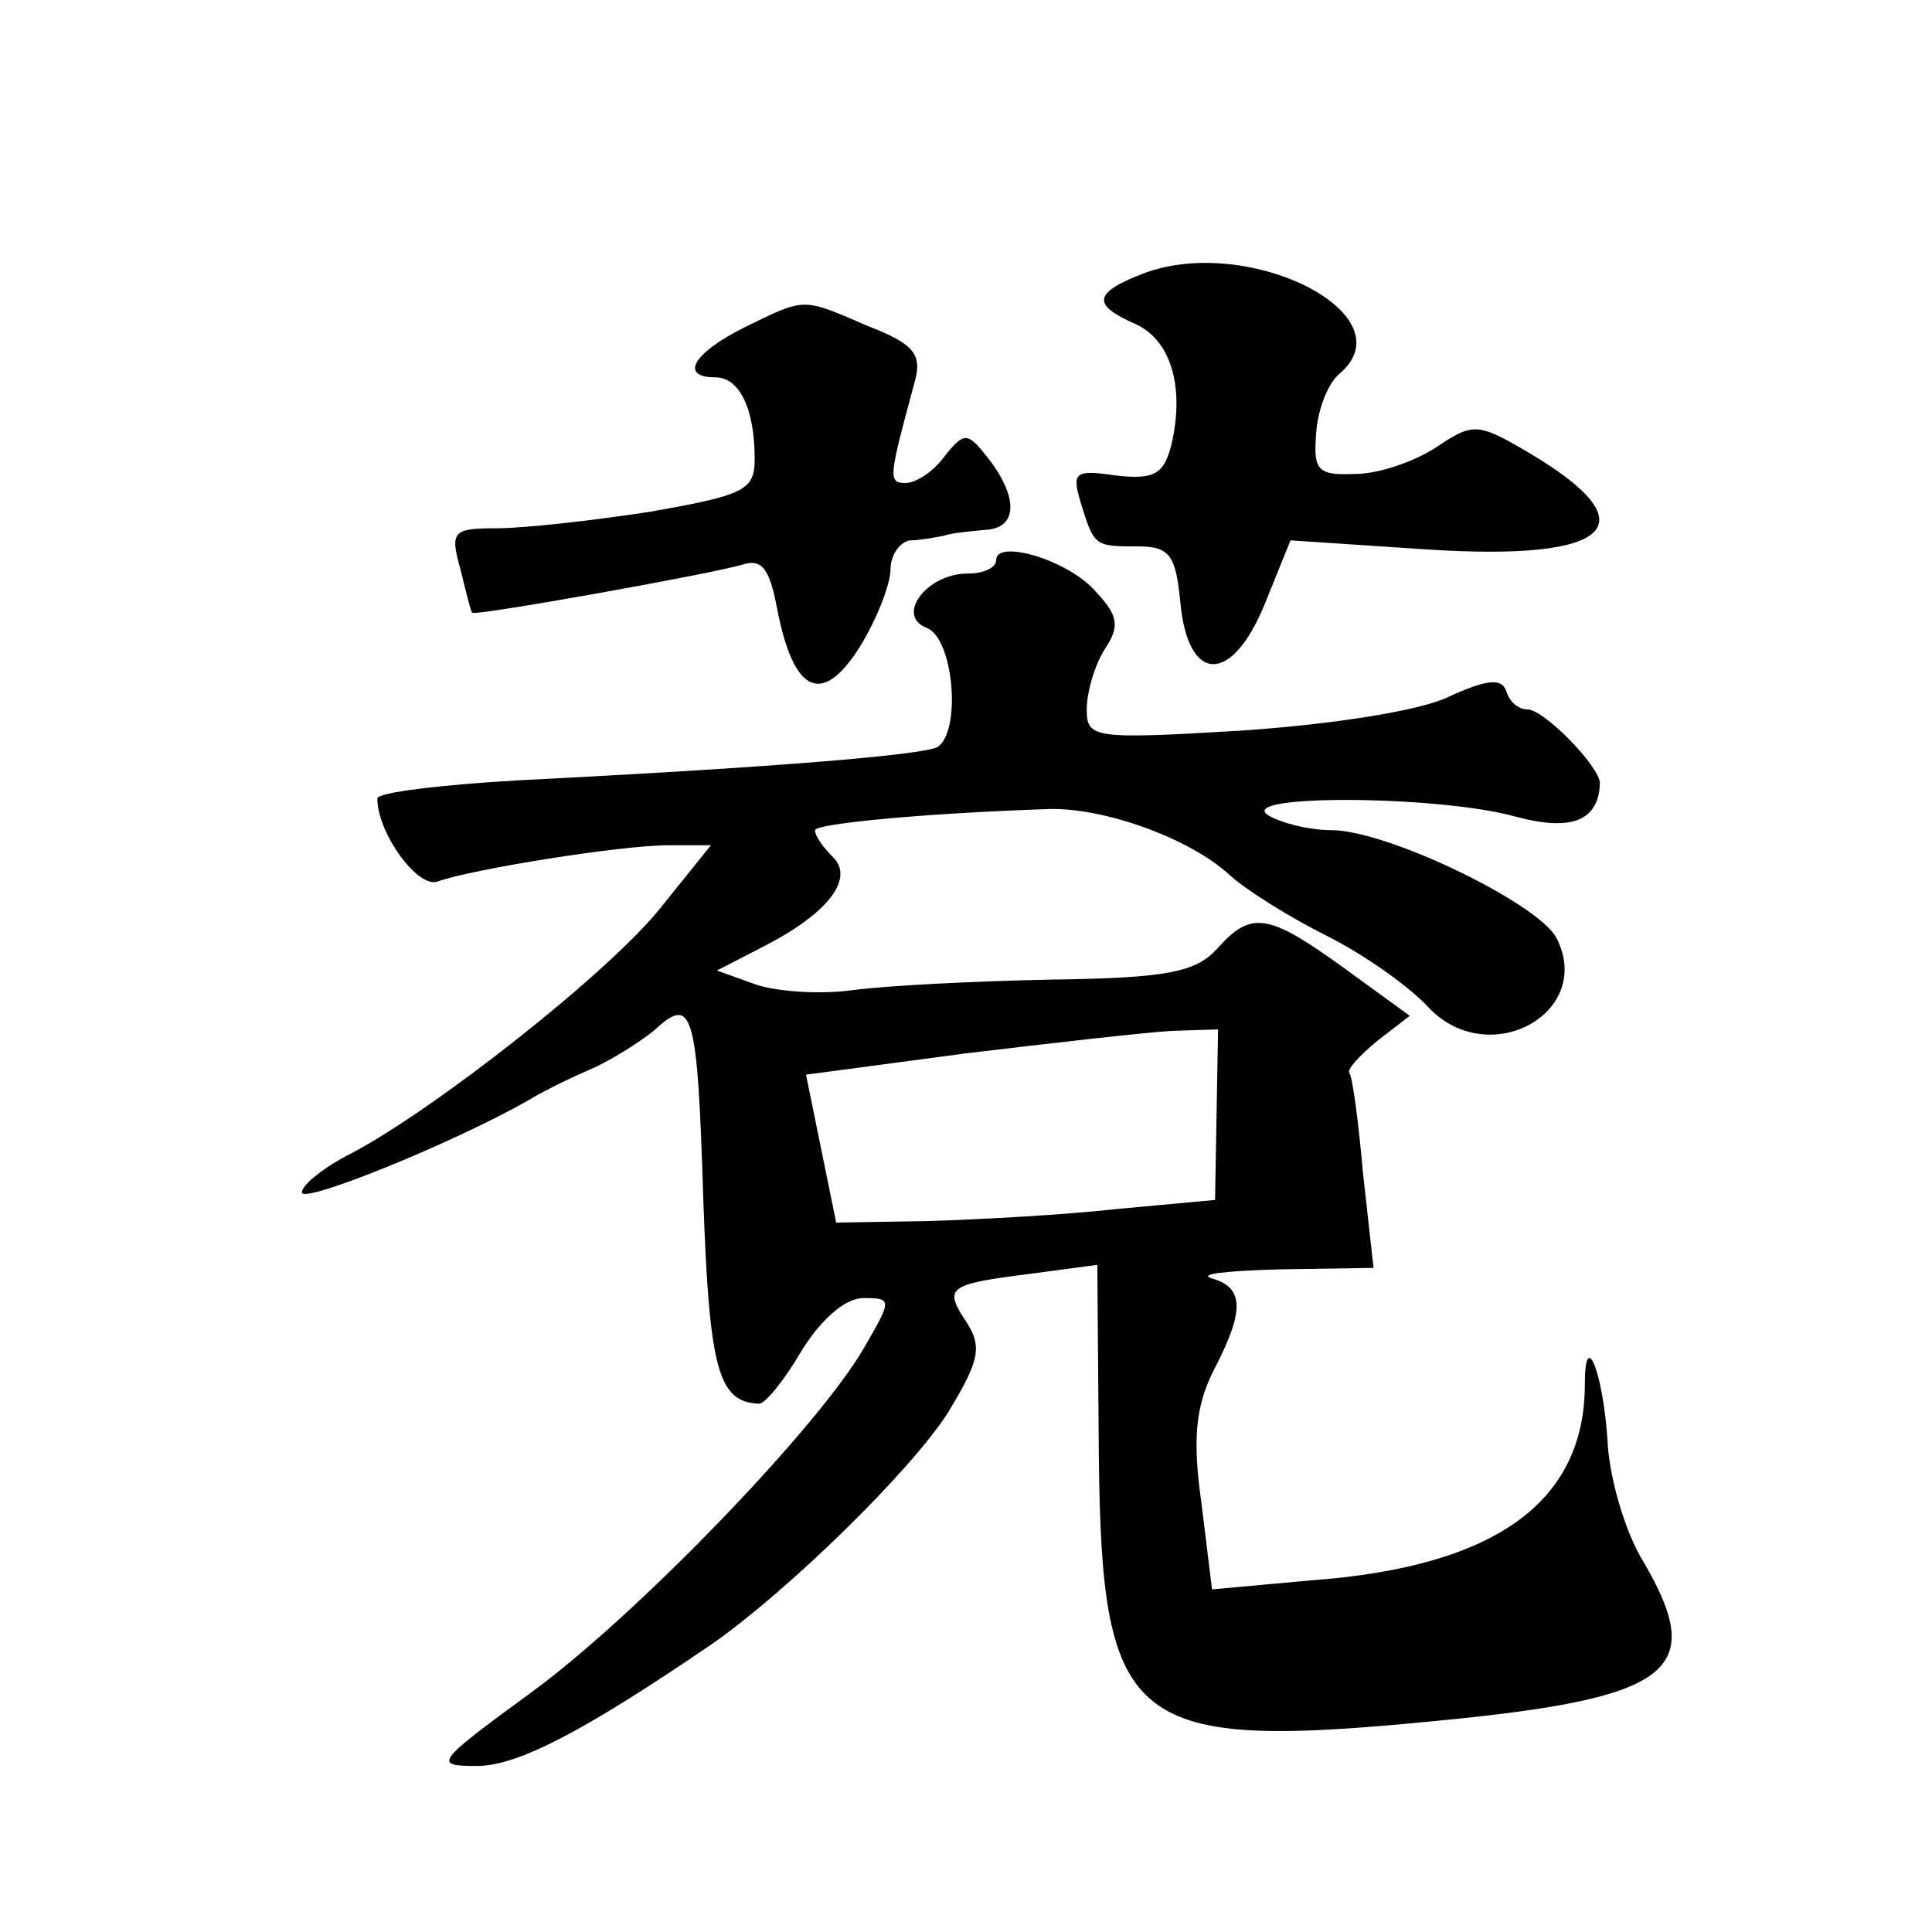 <?xml version="1.0" standalone="no"?>
<!DOCTYPE svg PUBLIC "-//W3C//DTD SVG 20010904//EN"
 "http://www.w3.org/TR/2001/REC-SVG-20010904/DTD/svg10.dtd">
<svg version="1.0" xmlns="http://www.w3.org/2000/svg"
 width="128pt" height="128pt" viewBox="0 0 128 128"
 preserveAspectRatio="xMidYMid meet">
<g transform="translate(0,128) scale(0.1,-0.1)"
fill="#0" stroke="none">
<path d="M758 1099 c-34 -13 -35 -21 -5 -34 23 -11 32 -42 23 -80 -5 -19 -11 -23
-37 -20 -27 4 -29 2 -23 -18 9 -29 9 -29 38 -29 21 0 25 -6 28 -37 5 -54 34 -55
56 -1 l17 42 90 -6 c123 -8 149 16 68 64 -34 20 -37 20 -61 4 -15 -10 -39 -18 -54
-18 -25 -1 -28 2 -26 27 1 16 8 33 15 39 47 39 -59 93 -129 67z M493 1063 c-34
-17 -43 -33 -19 -33 16 0 26 -21 26 -54 0 -21 -7 -24 -69 -35 -39 -6 -84 -11 -102
-11 -29 0 -31 -2 -24 -27 4 -16 7 -29 8 -29 3 -2 160 26 179 32 13 4 18 -3 23 -30
11 -56 30 -64 55 -24 11 18 20 41 20 51 0 9 6 18 13 19 6 0 17 2 22 3 6 2 18 3
28 4 21 1 22 21 2 47 -14 18 -16 18 -29 2 -7 -10 -19 -18 -26 -18 -12 0 -11 4 6
67 5 18 0 25 -31 37 -44 19 -41 19 -82 -1z M660 909 c0 -5 -8 -9 -19 -9 -27 0 -48
-28 -27 -36 18 -7 23 -69 7 -79 -10 -5 -100 -13 -278 -22 -51 -3 -93 -8 -93 -12
0 -23 27 -60 40 -55 22 8 121 24 153 24 l28 0 -33 -41 c-34 -43 -150 -134 -205
-163 -18 -9 -33 -21 -33 -26 0 -8 101 33 150 61 8 5 26 14 40 20 14 6 33 18 43
26 26 24 29 15 33 -113 4 -112 10 -133 37 -134 4 0 17 16 28 35 13 21 29 35 41
35 19 0 19 -1 1 -32 -30 -53 -153 -180 -222 -230 -63 -46 -64 -48 -35 -48 27 0
71 23 156 81 50 35 131 114 156 153 20 33 23 43 13 59 -16 24 -14 26 41 33 l45
6 1 -127 c2 -181 21 -195 225 -175 155 15 178 33 136 105 -12 19 -23 56 -24 81
-3 45 -15 75 -15 37 0 -78 -59 -121 -181 -130 l-66 -6 -7 57 c-6 42 -4 64 8 88
21 40 20 55 -1 61 -10 3 10 5 44 6 l63 1 -7 63 c-3 34 -7 64 -9 66 -2 2 6 11 18
21 l22 17 -44 32 c-50 36 -61 38 -84 12 -14 -15 -33 -19 -109 -20 -51 -1 -110 -4
-132 -7 -22 -3 -51 -1 -65 4 l-25 9 31 16 c43 22 60 45 46 59 -7 7 -12 14 -12 18
0 4 67 11 155 14 36 1 93 -19 120 -44 11 -10 40 -28 64 -40 24 -12 54 -33 67 -47
40 -43 111 -4 85 46 -13 23 -112 71 -149 71 -15 0 -34 5 -42 10 -21 14 114 13 164
-1 37 -10 55 -3 56 22 0 11 -37 49 -48 49 -6 0 -12 5 -14 12 -3 9 -13 8 -39 -4
-19 -9 -77 -18 -136 -22 -99 -6 -103 -5 -103 14 0 11 5 29 12 40 10 15 9 22 -6
38 -18 21 -66 35 -66 21z m146 -368 l-1 -56 -65 -6 c-36 -4 -92 -7 -126 -8 l-60
-1 -10 49 -10 49 105 14 c58 7 120 14 137 15 l31 1 -1 -57z"/>
</g>
</svg>
